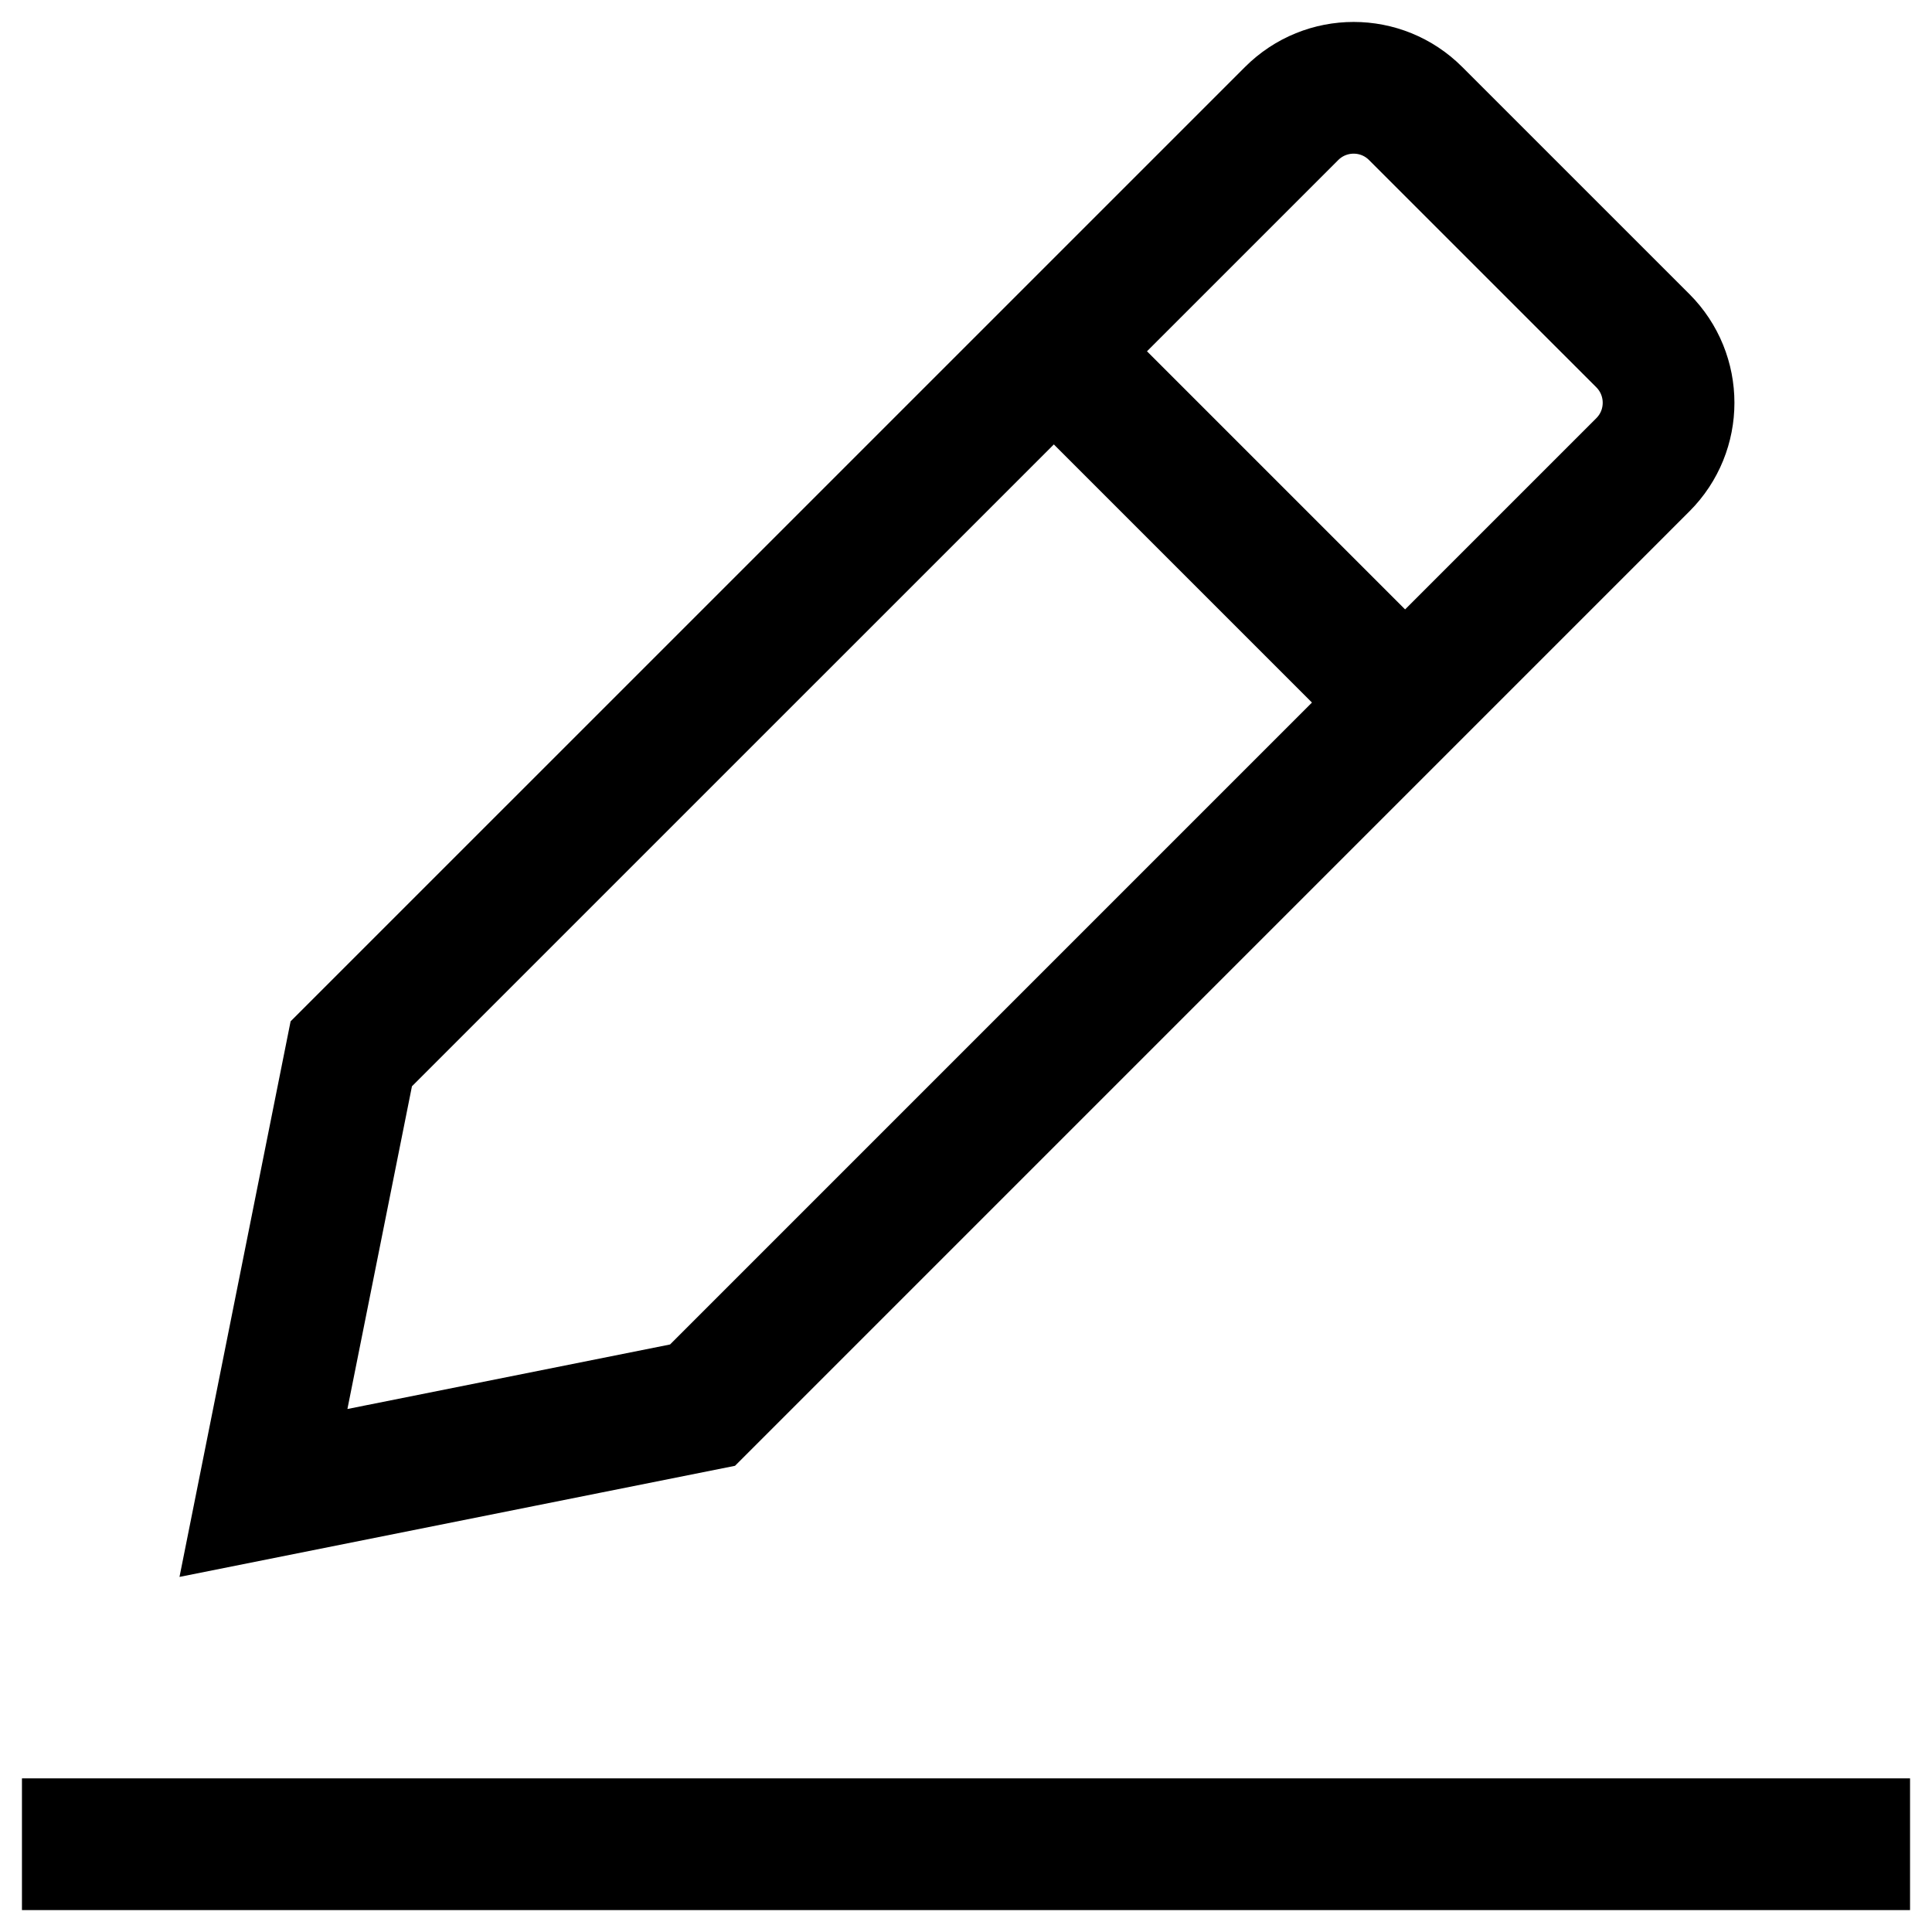 <svg width="44" height="44" viewBox="0 0 44 44" fill="none" xmlns="http://www.w3.org/2000/svg">
<g id="Group">
<path id="Vector" d="M2 42.001H42" stroke="black" stroke-width="3" stroke-miterlimit="10" stroke-linecap="square"/>
<path id="Vector_2" d="M16 32.001L6 34.001L8 24L29.414 2.587C30.196 1.804 31.462 1.804 32.242 2.587L37.414 7.758C38.196 8.54 38.196 9.806 37.414 10.586L16 32.001Z" stroke="black" stroke-width="3" stroke-miterlimit="10" stroke-linecap="square"/>
<path id="Vector_3" d="M24 8L32 16" stroke="black" stroke-width="3" stroke-miterlimit="10"/>
</g>
</svg>
